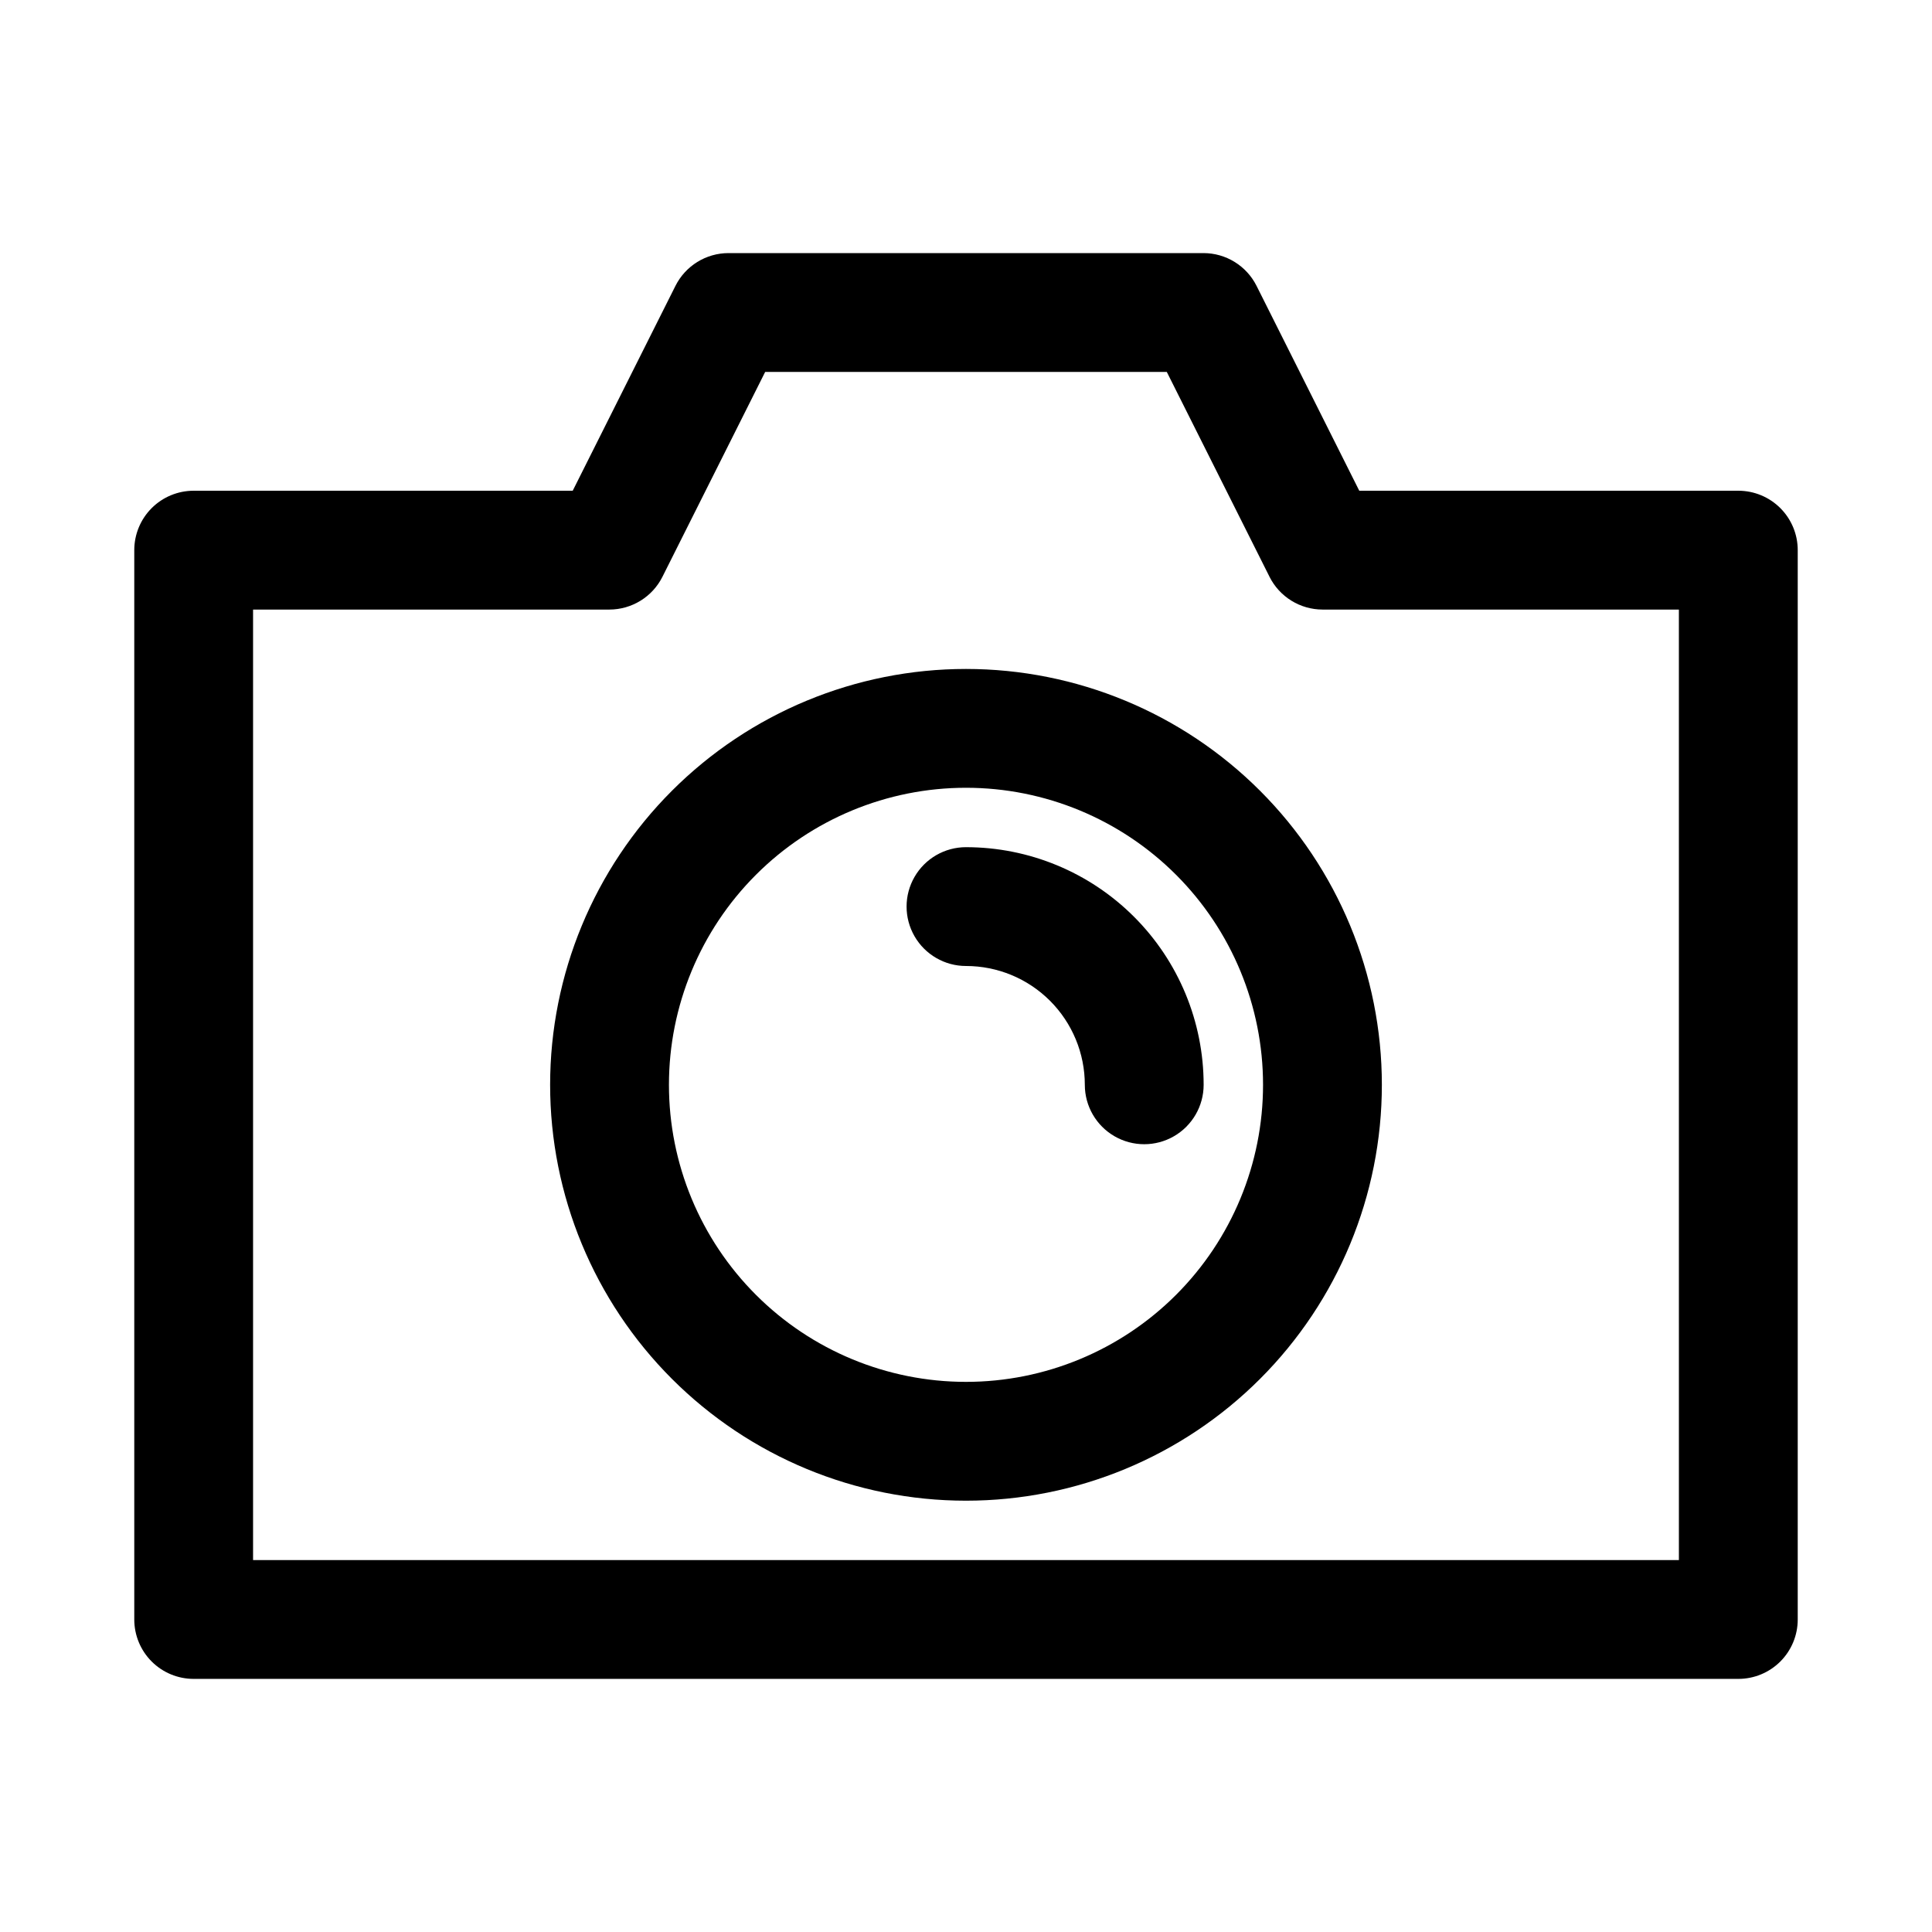<?xml version="1.0" encoding="UTF-8"?>
<!-- Uploaded to: ICON Repo, www.svgrepo.com, Generator: ICON Repo Mixer Tools -->
<svg fill="#000000" width="800px" height="800px" version="1.1" viewBox="144 144 512 512" xmlns="http://www.w3.org/2000/svg">
 <g>
  <path d="m400 321.28c-29.23 0-57.262 11.613-77.93 32.281-20.668 20.668-32.281 48.699-32.281 77.93 0 29.227 11.613 57.258 32.281 77.926 20.668 20.668 48.699 32.281 77.93 32.281 29.227 0 57.258-11.613 77.926-32.281 20.668-20.668 32.281-48.699 32.281-77.926 0-29.23-11.613-57.262-32.281-77.93-20.668-20.668-48.699-32.281-77.926-32.281zm0 188.93c-20.879 0-40.902-8.293-55.664-23.059-14.766-14.762-23.059-34.785-23.059-55.66 0-20.879 8.293-40.902 23.059-55.664 14.762-14.766 34.785-23.059 55.664-23.059 20.875 0 40.898 8.293 55.664 23.059 14.762 14.762 23.055 34.785 23.055 55.664 0 20.875-8.293 40.898-23.055 55.66-14.766 14.766-34.789 23.059-55.664 23.059z"/>
  <path d="m400 368.51c-5.625 0-10.824 3-13.637 7.871-2.812 4.871-2.812 10.871 0 15.742s8.012 7.875 13.637 7.875c8.352 0 16.359 3.316 22.266 9.223 5.902 5.902 9.223 13.914 9.223 22.266 0 5.625 3 10.82 7.871 13.633s10.871 2.812 15.742 0c4.871-2.812 7.875-8.008 7.875-13.633 0-16.703-6.637-32.723-18.445-44.531-11.812-11.812-27.832-18.445-44.531-18.445z"/>
  <path d="m604.67 274.05h-100.45l-27.234-54.316c-1.309-2.598-3.312-4.781-5.785-6.309-2.473-1.531-5.32-2.344-8.227-2.352h-125.95c-2.91 0.008-5.758 0.82-8.23 2.352-2.473 1.527-4.473 3.711-5.781 6.309l-27.238 54.316h-100.45c-4.176 0-8.18 1.656-11.133 4.609-2.949 2.953-4.609 6.957-4.609 11.133v283.39c0 4.176 1.66 8.18 4.609 11.133 2.953 2.953 6.957 4.609 11.133 4.609h409.35c4.176 0 8.18-1.656 11.133-4.609 2.953-2.953 4.609-6.957 4.609-11.133v-283.39c0-4.176-1.656-8.18-4.609-11.133-2.953-2.953-6.957-4.609-11.133-4.609zm-15.746 283.39h-377.86v-251.9h94.465c2.906-0.008 5.754-0.824 8.227-2.352 2.477-1.527 4.477-3.711 5.785-6.309l27.238-54.316h106.43l27.238 54.316h-0.004c1.309 2.598 3.312 4.781 5.785 6.309s5.32 2.344 8.227 2.352h94.465z"/>
 </g>
</svg>